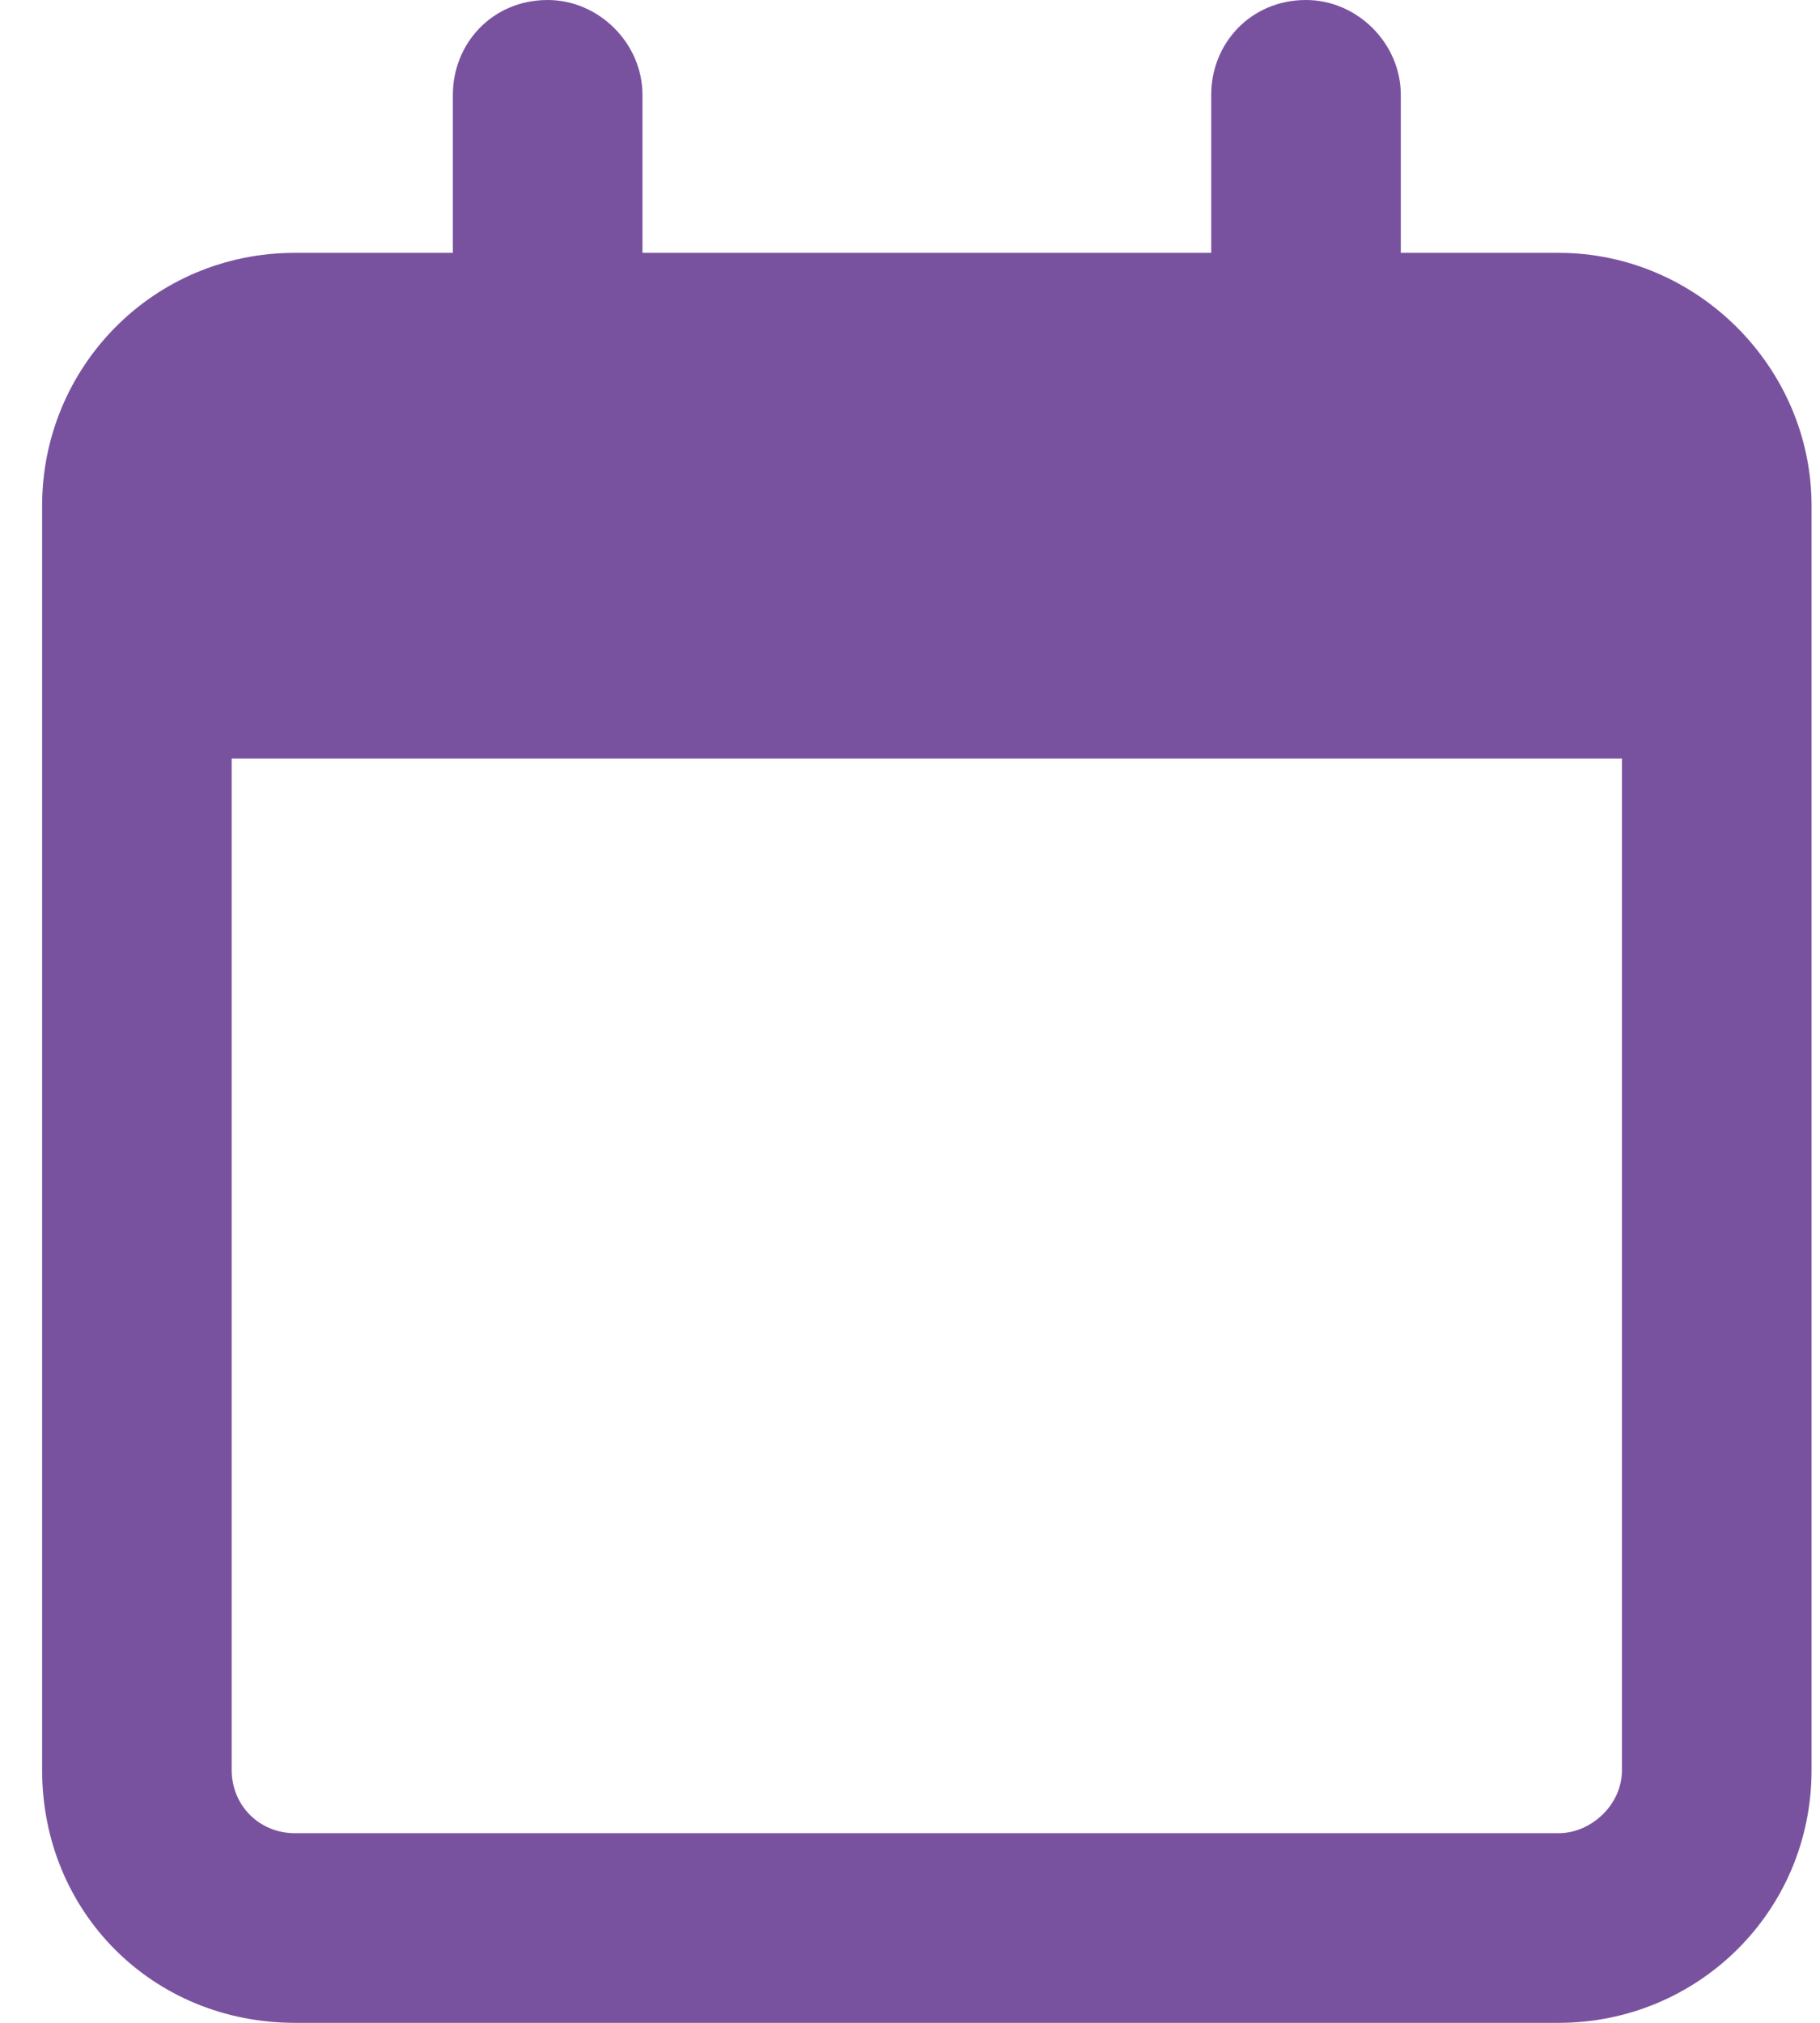 <?xml version="1.0" encoding="UTF-8"?>
<svg xmlns="http://www.w3.org/2000/svg" width="36" height="40" viewBox="0 0 36 40" fill="none">
  <path d="M12.708 5H23.958V1.875C23.958 0.859 24.739 0 25.833 0C26.849 0 27.708 0.859 27.708 1.875V5H30.833C33.568 5 35.833 7.266 35.833 10V35C35.833 37.812 33.568 40 30.833 40H5.833C3.021 40 0.833 37.812 0.833 35V10C0.833 7.266 3.021 5 5.833 5H8.958V1.875C8.958 0.859 9.739 0 10.833 0C11.849 0 12.708 0.859 12.708 1.875V5ZM4.583 35C4.583 35.703 5.13 36.25 5.833 36.25H30.833C31.458 36.25 32.083 35.703 32.083 35V15H4.583V35Z" fill="#79529F"></path>
</svg>
